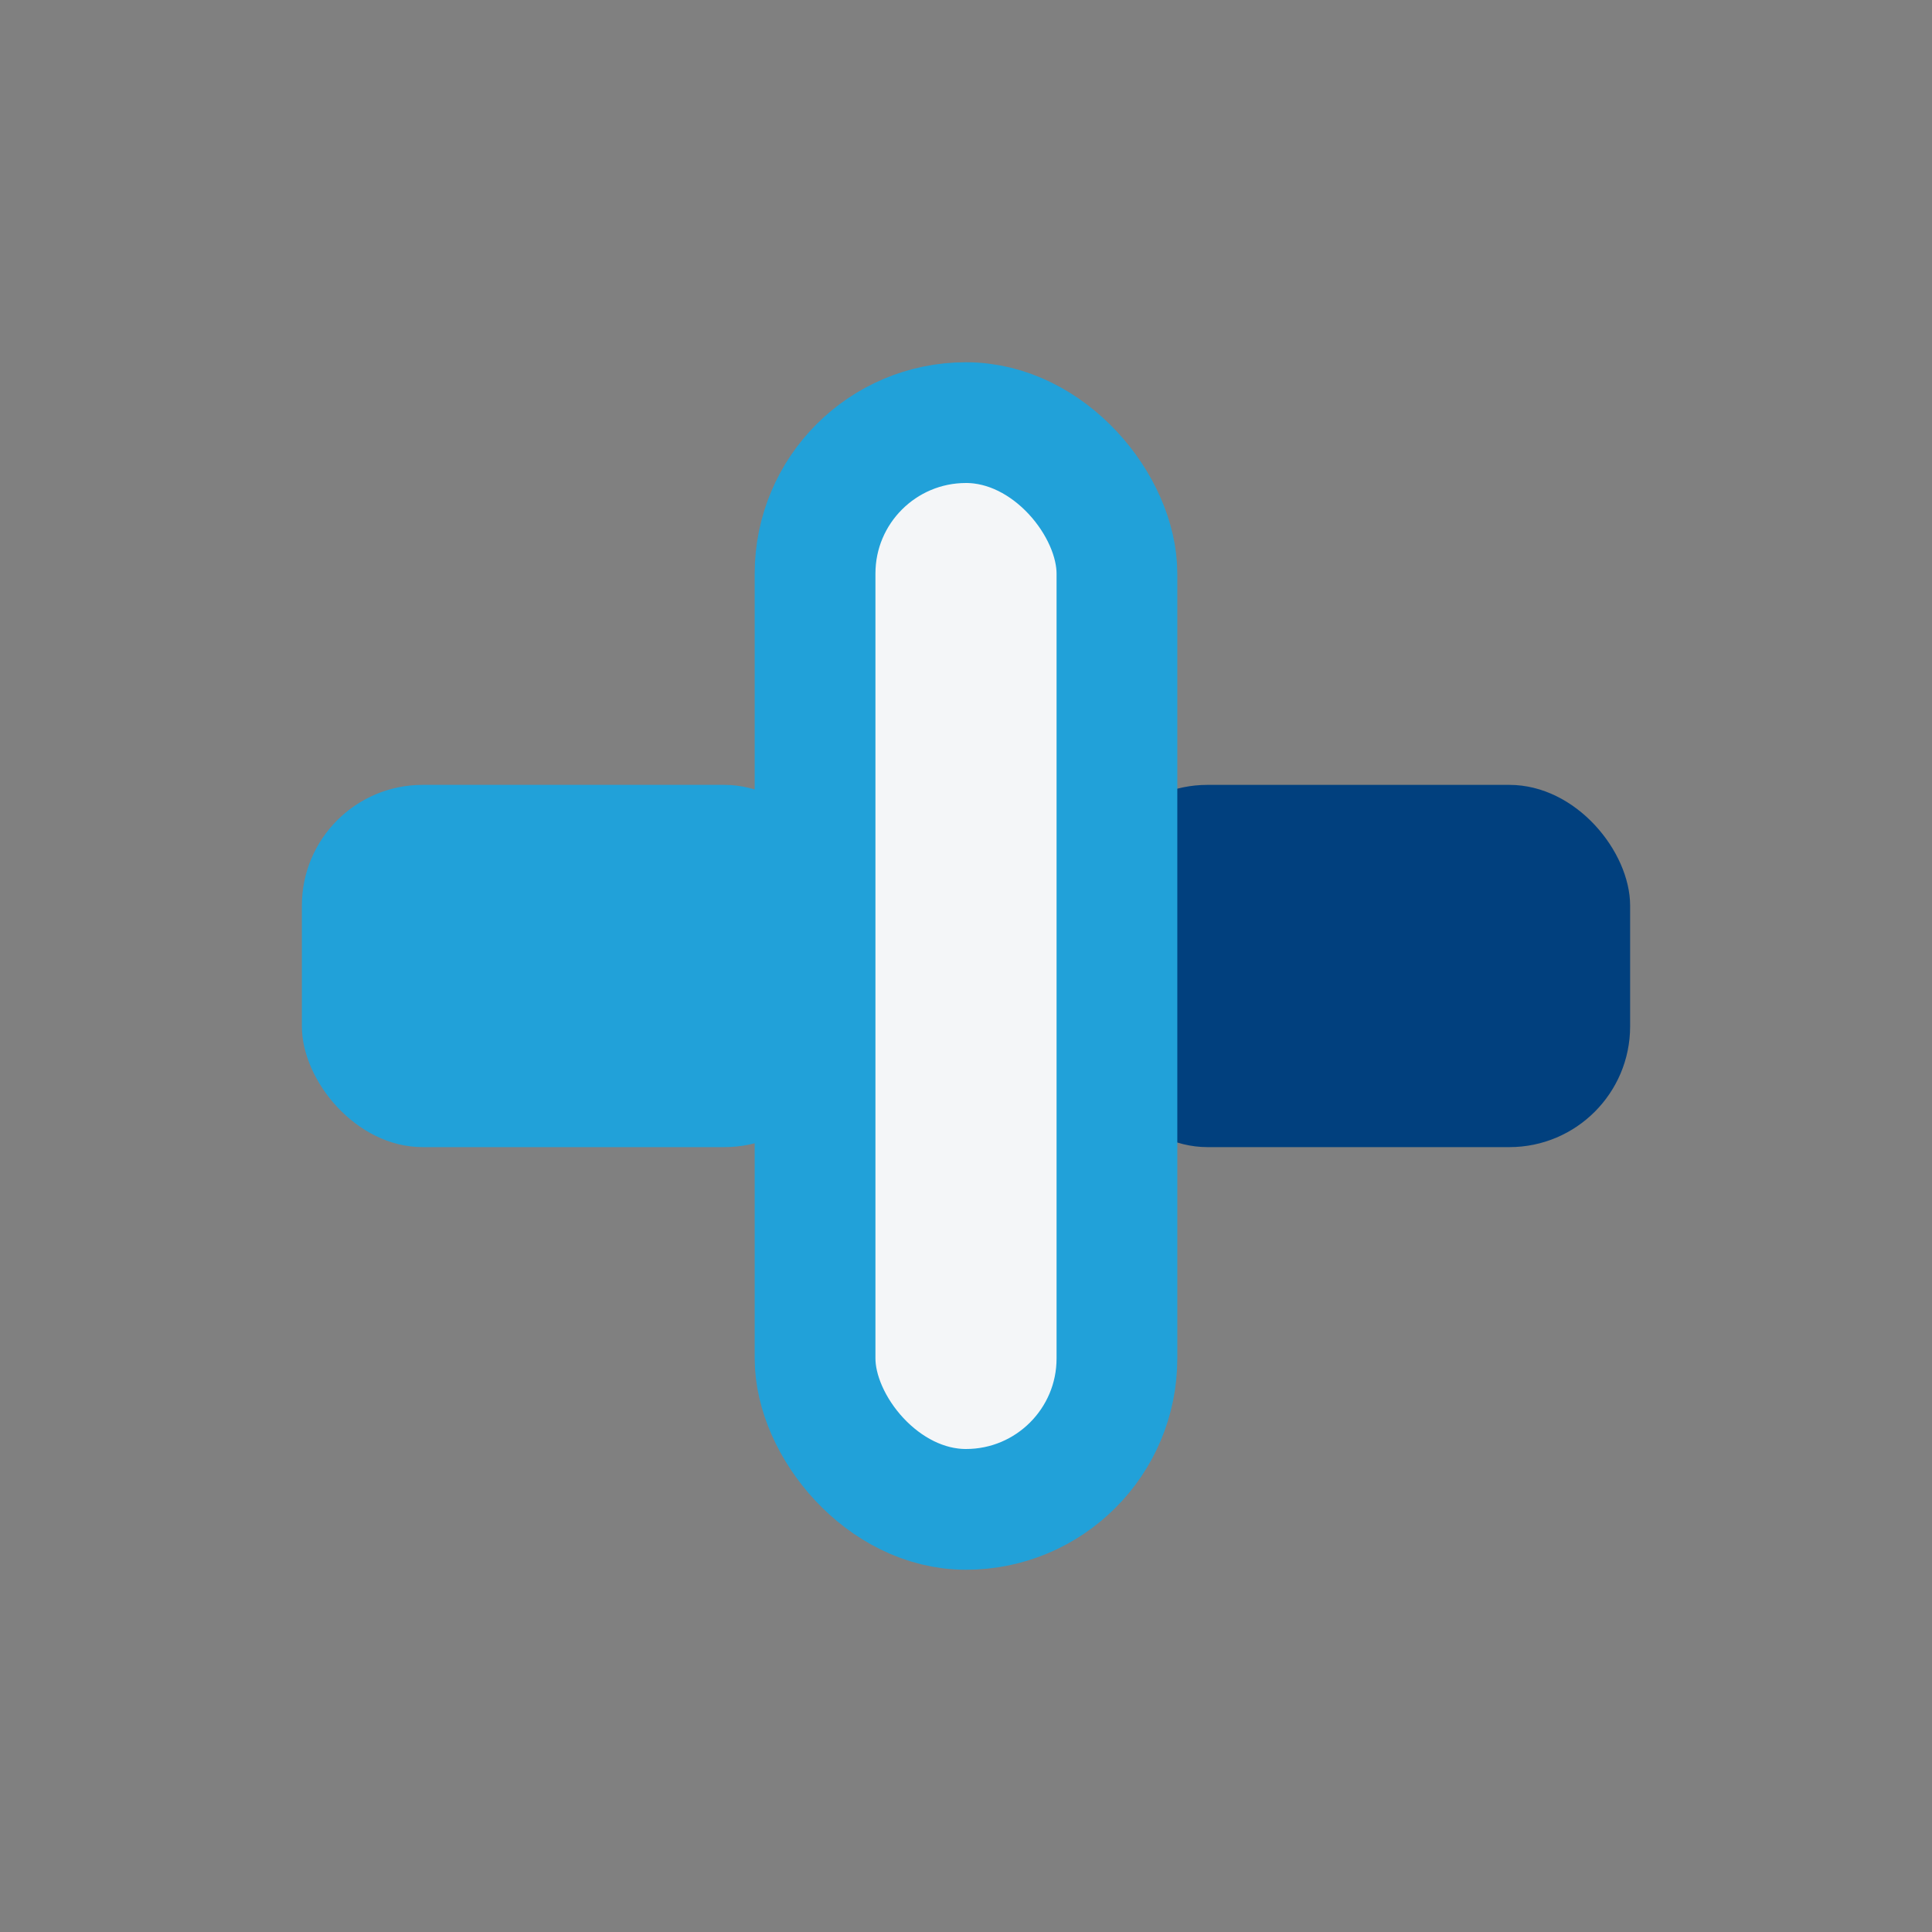 <?xml version="1.0" encoding="UTF-8"?>
<svg xmlns="http://www.w3.org/2000/svg" width="32" height="32" viewBox="0 0 32 32"><rect x="0" y="0" width="32" height="32" fill="#808080" stroke="none"/><rect x="5" y="13" width="9" height="6" rx="2" fill="#21A1D9"/><rect x="18" y="13" width="9" height="6" rx="2" fill="#01407E"/><rect x="13.5" y="7" width="5" height="18" rx="2.5" fill="#F4F6F8" stroke="#21A1D9" stroke-width="2"/></svg>
